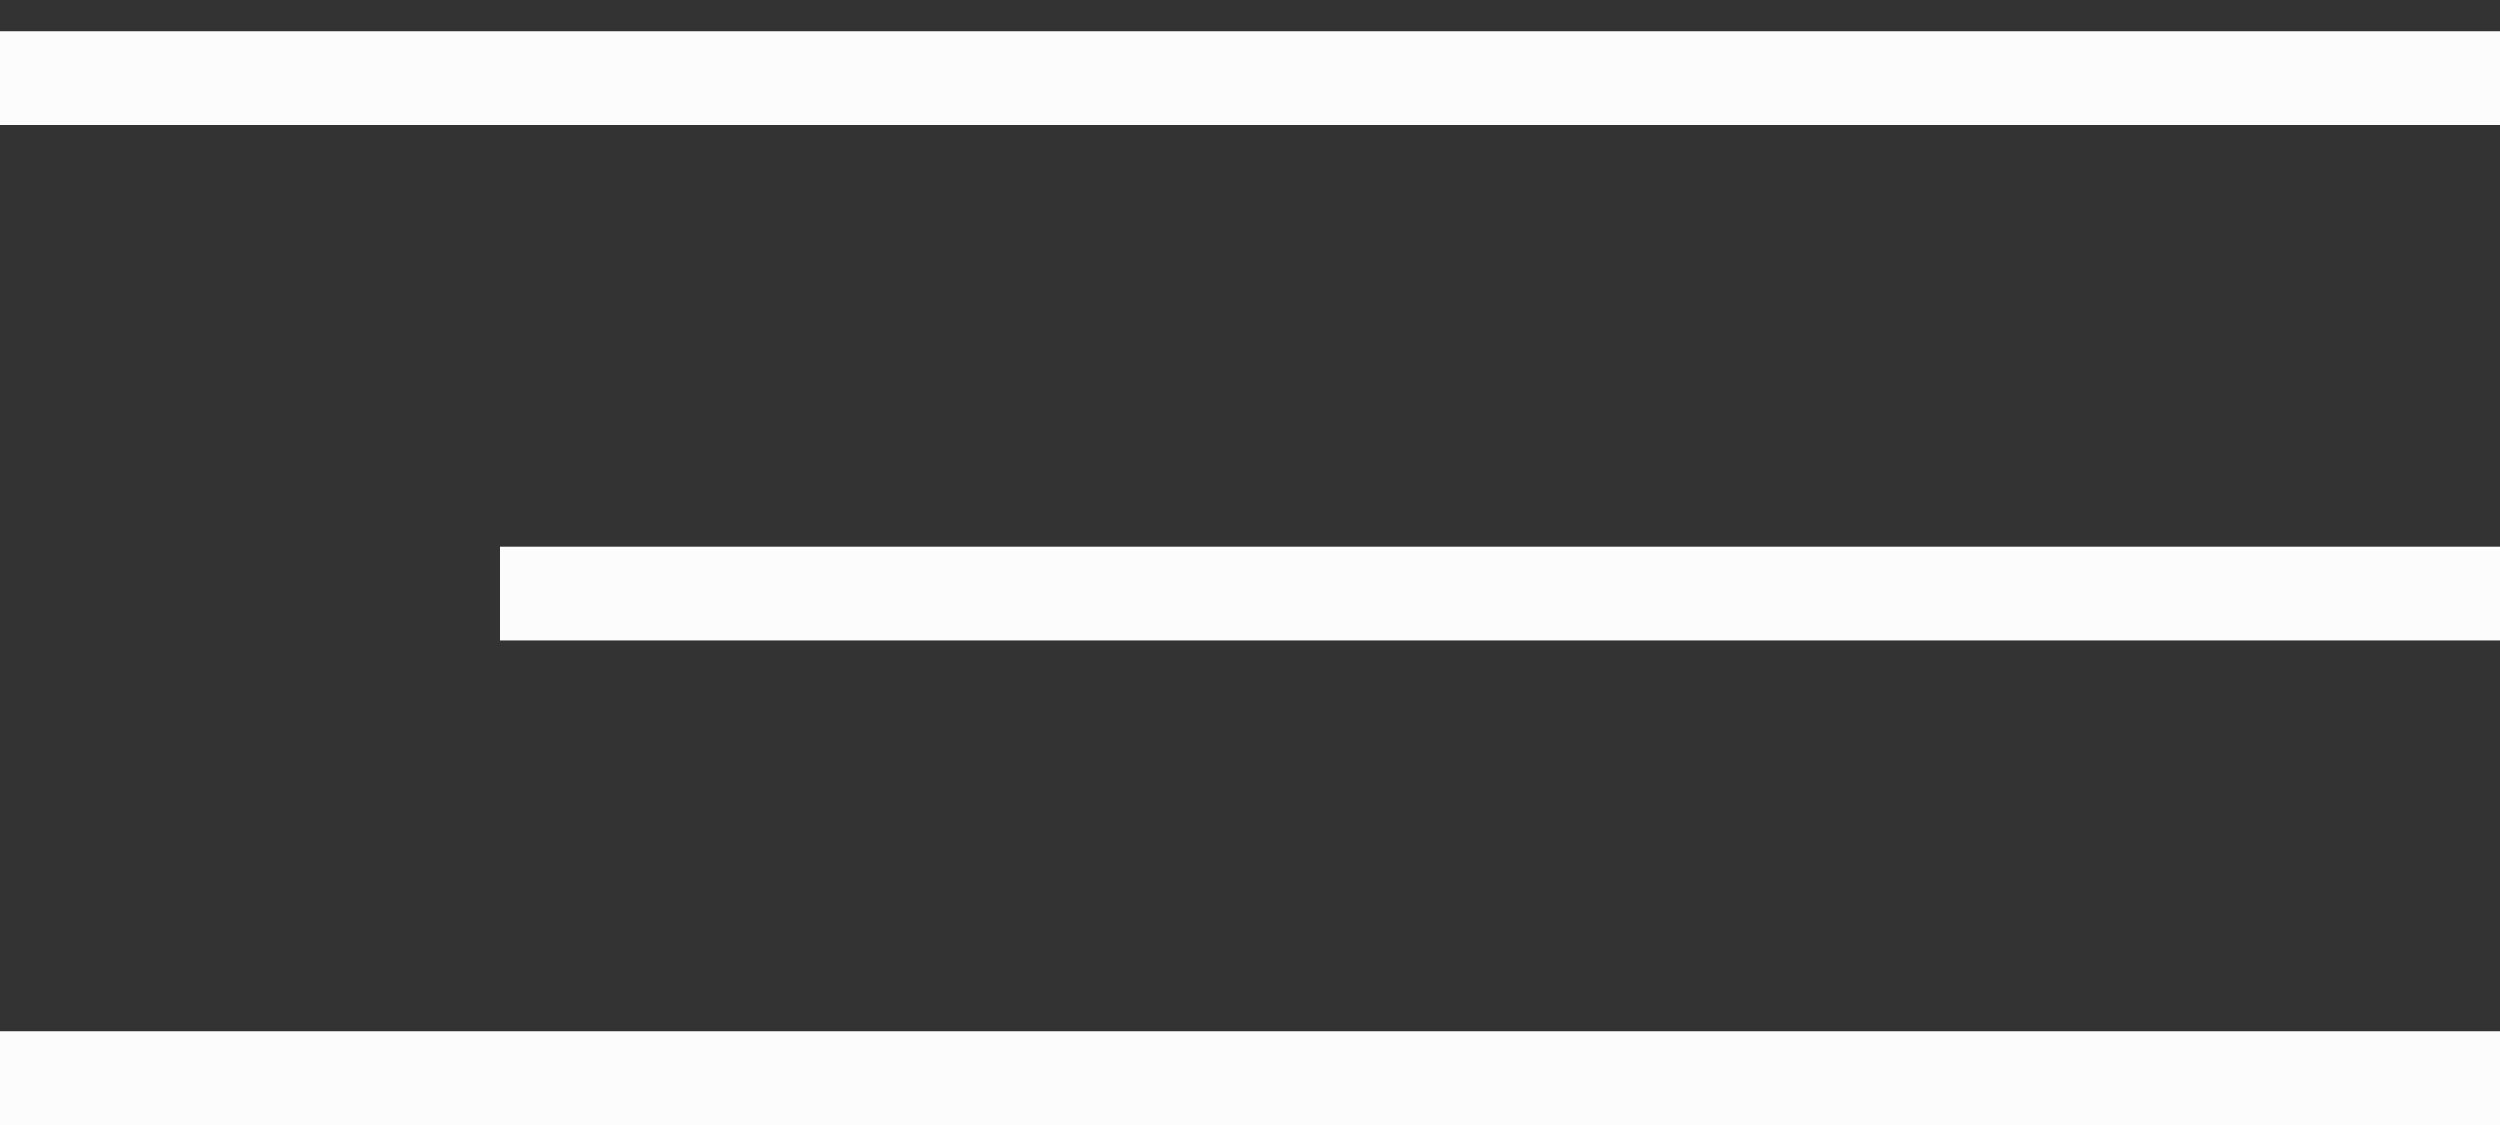 <?xml version="1.0" encoding="UTF-8"?> <svg xmlns="http://www.w3.org/2000/svg" width="40" height="18" viewBox="0 0 40 18" fill="none"><rect x="0" y="0" width="40" height="18" fill="#333333" stroke="none"/><g clip-path="url(#clip0_230_1978)"><path d="M0 1.25H40" stroke="#FCFCFC" stroke-width="1.5"></path><path d="M8 9.497H40" stroke="#FCFCFC" stroke-width="1.5"></path><path d="M0 17.25H40" stroke="#FCFCFC" stroke-width="1.5"></path></g><defs><clipPath id="clip0_230_1978"><rect width="40" height="18" fill="white"></rect></clipPath></defs></svg> 